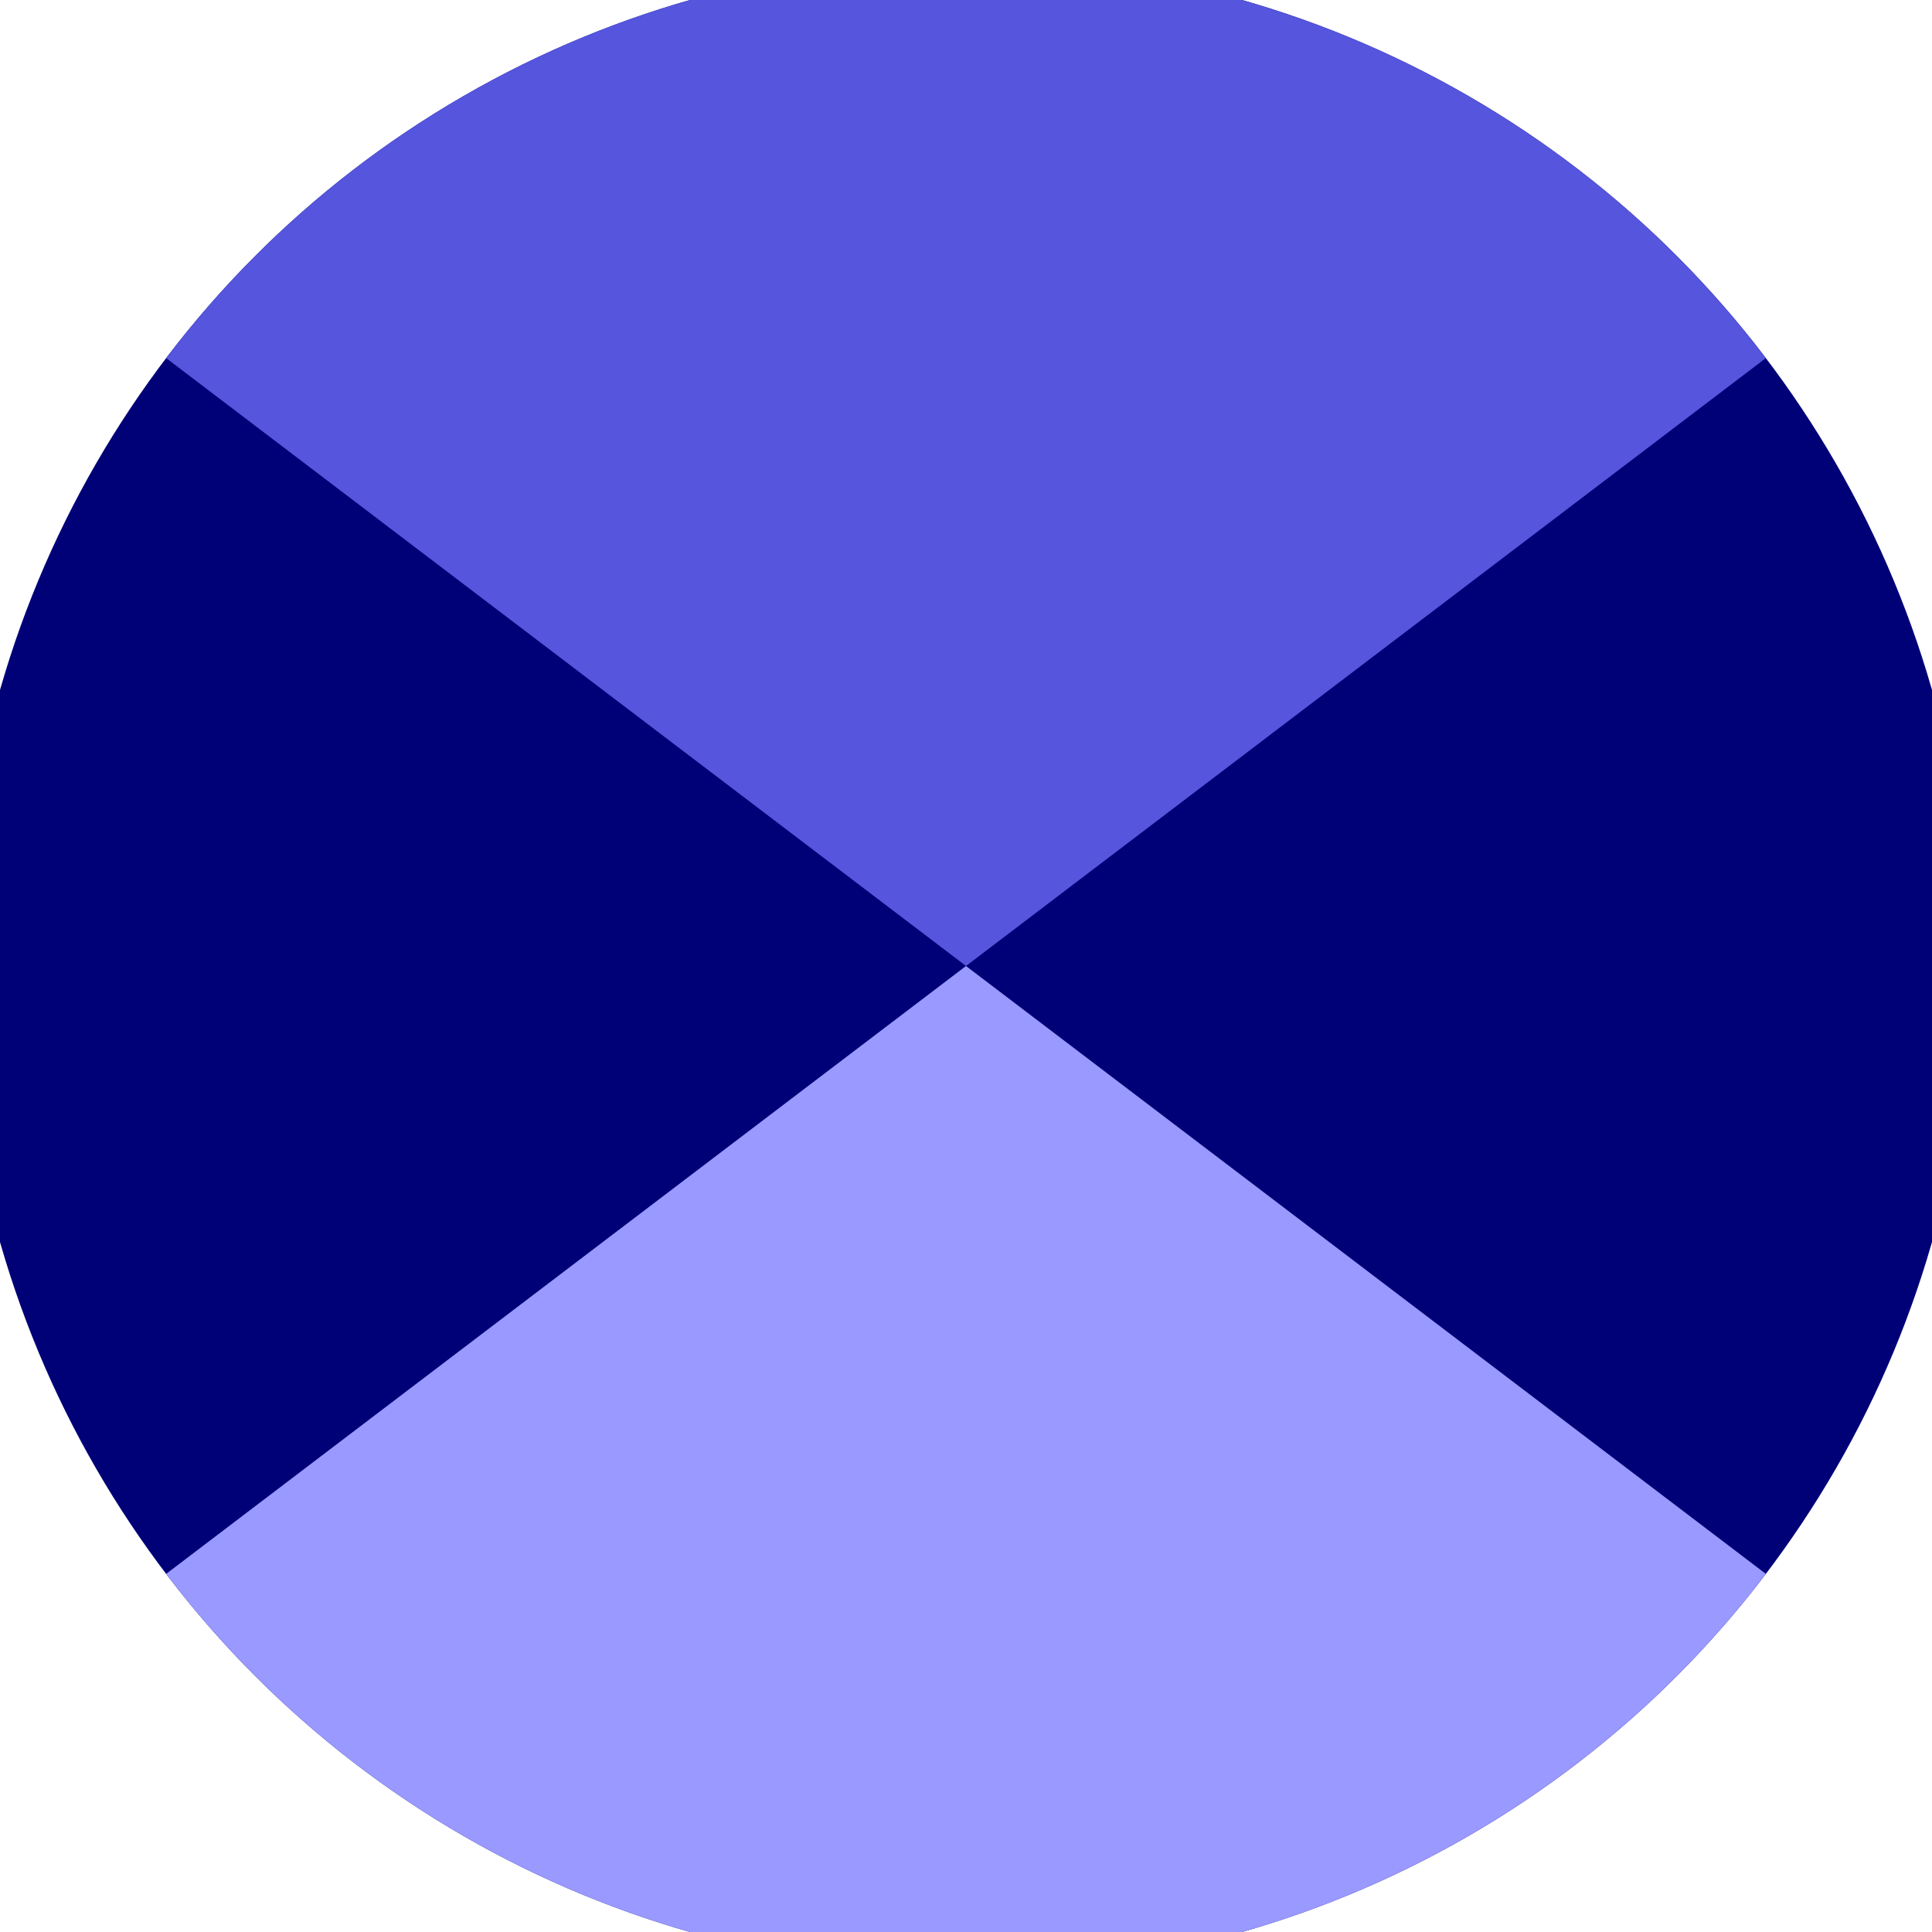 <svg xmlns="http://www.w3.org/2000/svg" width="128" height="128" viewBox="0 0 100 100" shape-rendering="geometricPrecision">
                            <defs>
                                <clipPath id="clip">
                                    <circle cx="50" cy="50" r="52" />
                                    <!--<rect x="0" y="0" width="100" height="100"/>-->
                                </clipPath>
                            </defs>
                            <g transform="rotate(0 50 50)">
                            <rect x="0" y="0" width="100" height="100" fill="#000077" clip-path="url(#clip)"/><path d="M 0 12 L 50 50 L 100 12 V -1 H -1 Z" fill="#5555dd" clip-path="url(#clip)"/><path d="M 0 88 L 50 50 L 100 88 V 101 H -1 Z" fill="#9999ff" clip-path="url(#clip)"/></g></svg>